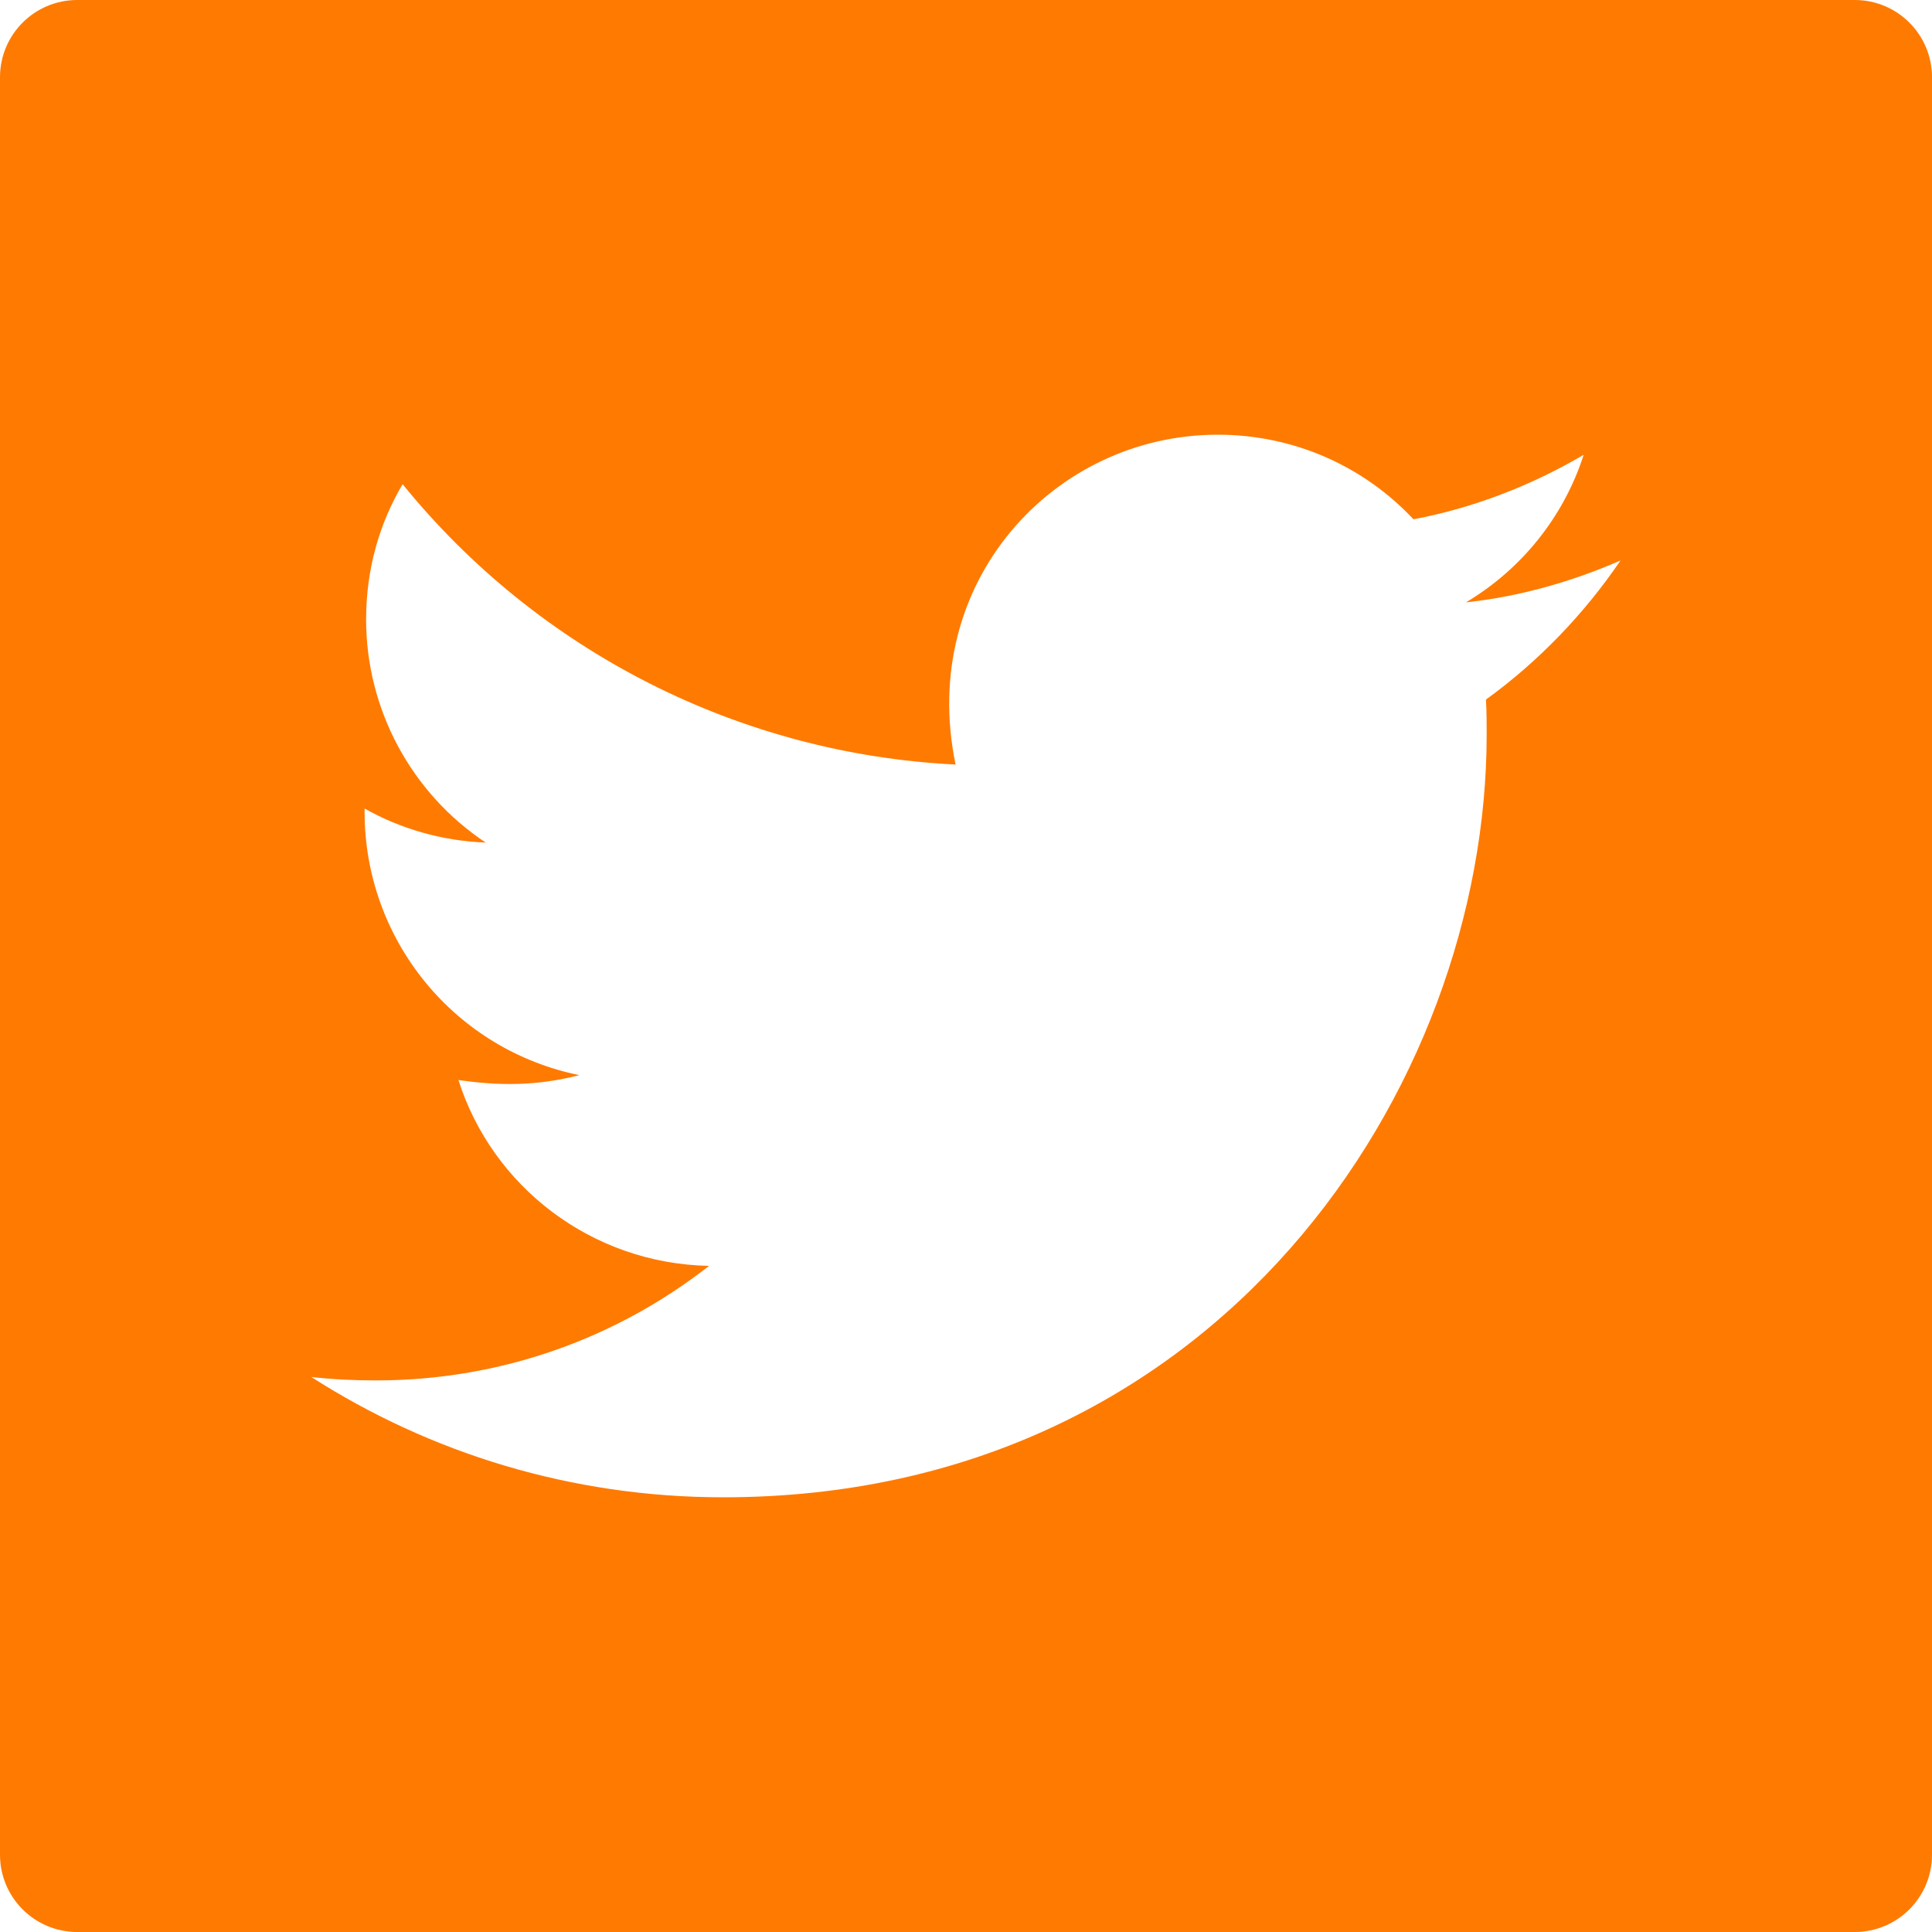<?xml version="1.0" encoding="UTF-8"?>
<svg xmlns="http://www.w3.org/2000/svg" width="18" height="18" viewBox="0 0 18 18" fill="none">
  <path d="M17.28 0H0.72C0.322 0 0 0.322 0 0.72V17.28C0 17.678 0.322 18 0.72 18H17.28C17.678 18 18 17.678 18 17.28V0.72C18 0.322 17.678 0 17.28 0ZM13.844 6.518C13.851 6.624 13.851 6.734 13.851 6.842C13.851 10.145 11.335 13.95 6.739 13.95C5.321 13.95 4.007 13.538 2.9 12.829C3.103 12.852 3.296 12.861 3.503 12.861C4.673 12.861 5.749 12.465 6.606 11.794C5.508 11.772 4.585 11.052 4.271 10.062C4.655 10.118 5.002 10.118 5.398 10.017C4.832 9.902 4.324 9.595 3.96 9.148C3.595 8.701 3.396 8.141 3.397 7.564V7.533C3.728 7.72 4.117 7.835 4.525 7.85C4.182 7.622 3.902 7.313 3.707 6.95C3.513 6.588 3.411 6.183 3.411 5.771C3.411 5.306 3.533 4.88 3.751 4.511C4.378 5.284 5.161 5.916 6.049 6.366C6.937 6.816 7.909 7.074 8.903 7.123C8.55 5.425 9.819 4.05 11.345 4.05C12.065 4.05 12.713 4.351 13.169 4.838C13.734 4.732 14.274 4.52 14.755 4.237C14.569 4.815 14.177 5.303 13.658 5.612C14.162 5.558 14.648 5.418 15.098 5.222C14.758 5.722 14.332 6.165 13.844 6.518Z" fill="#FF7A00"></path>
</svg>
